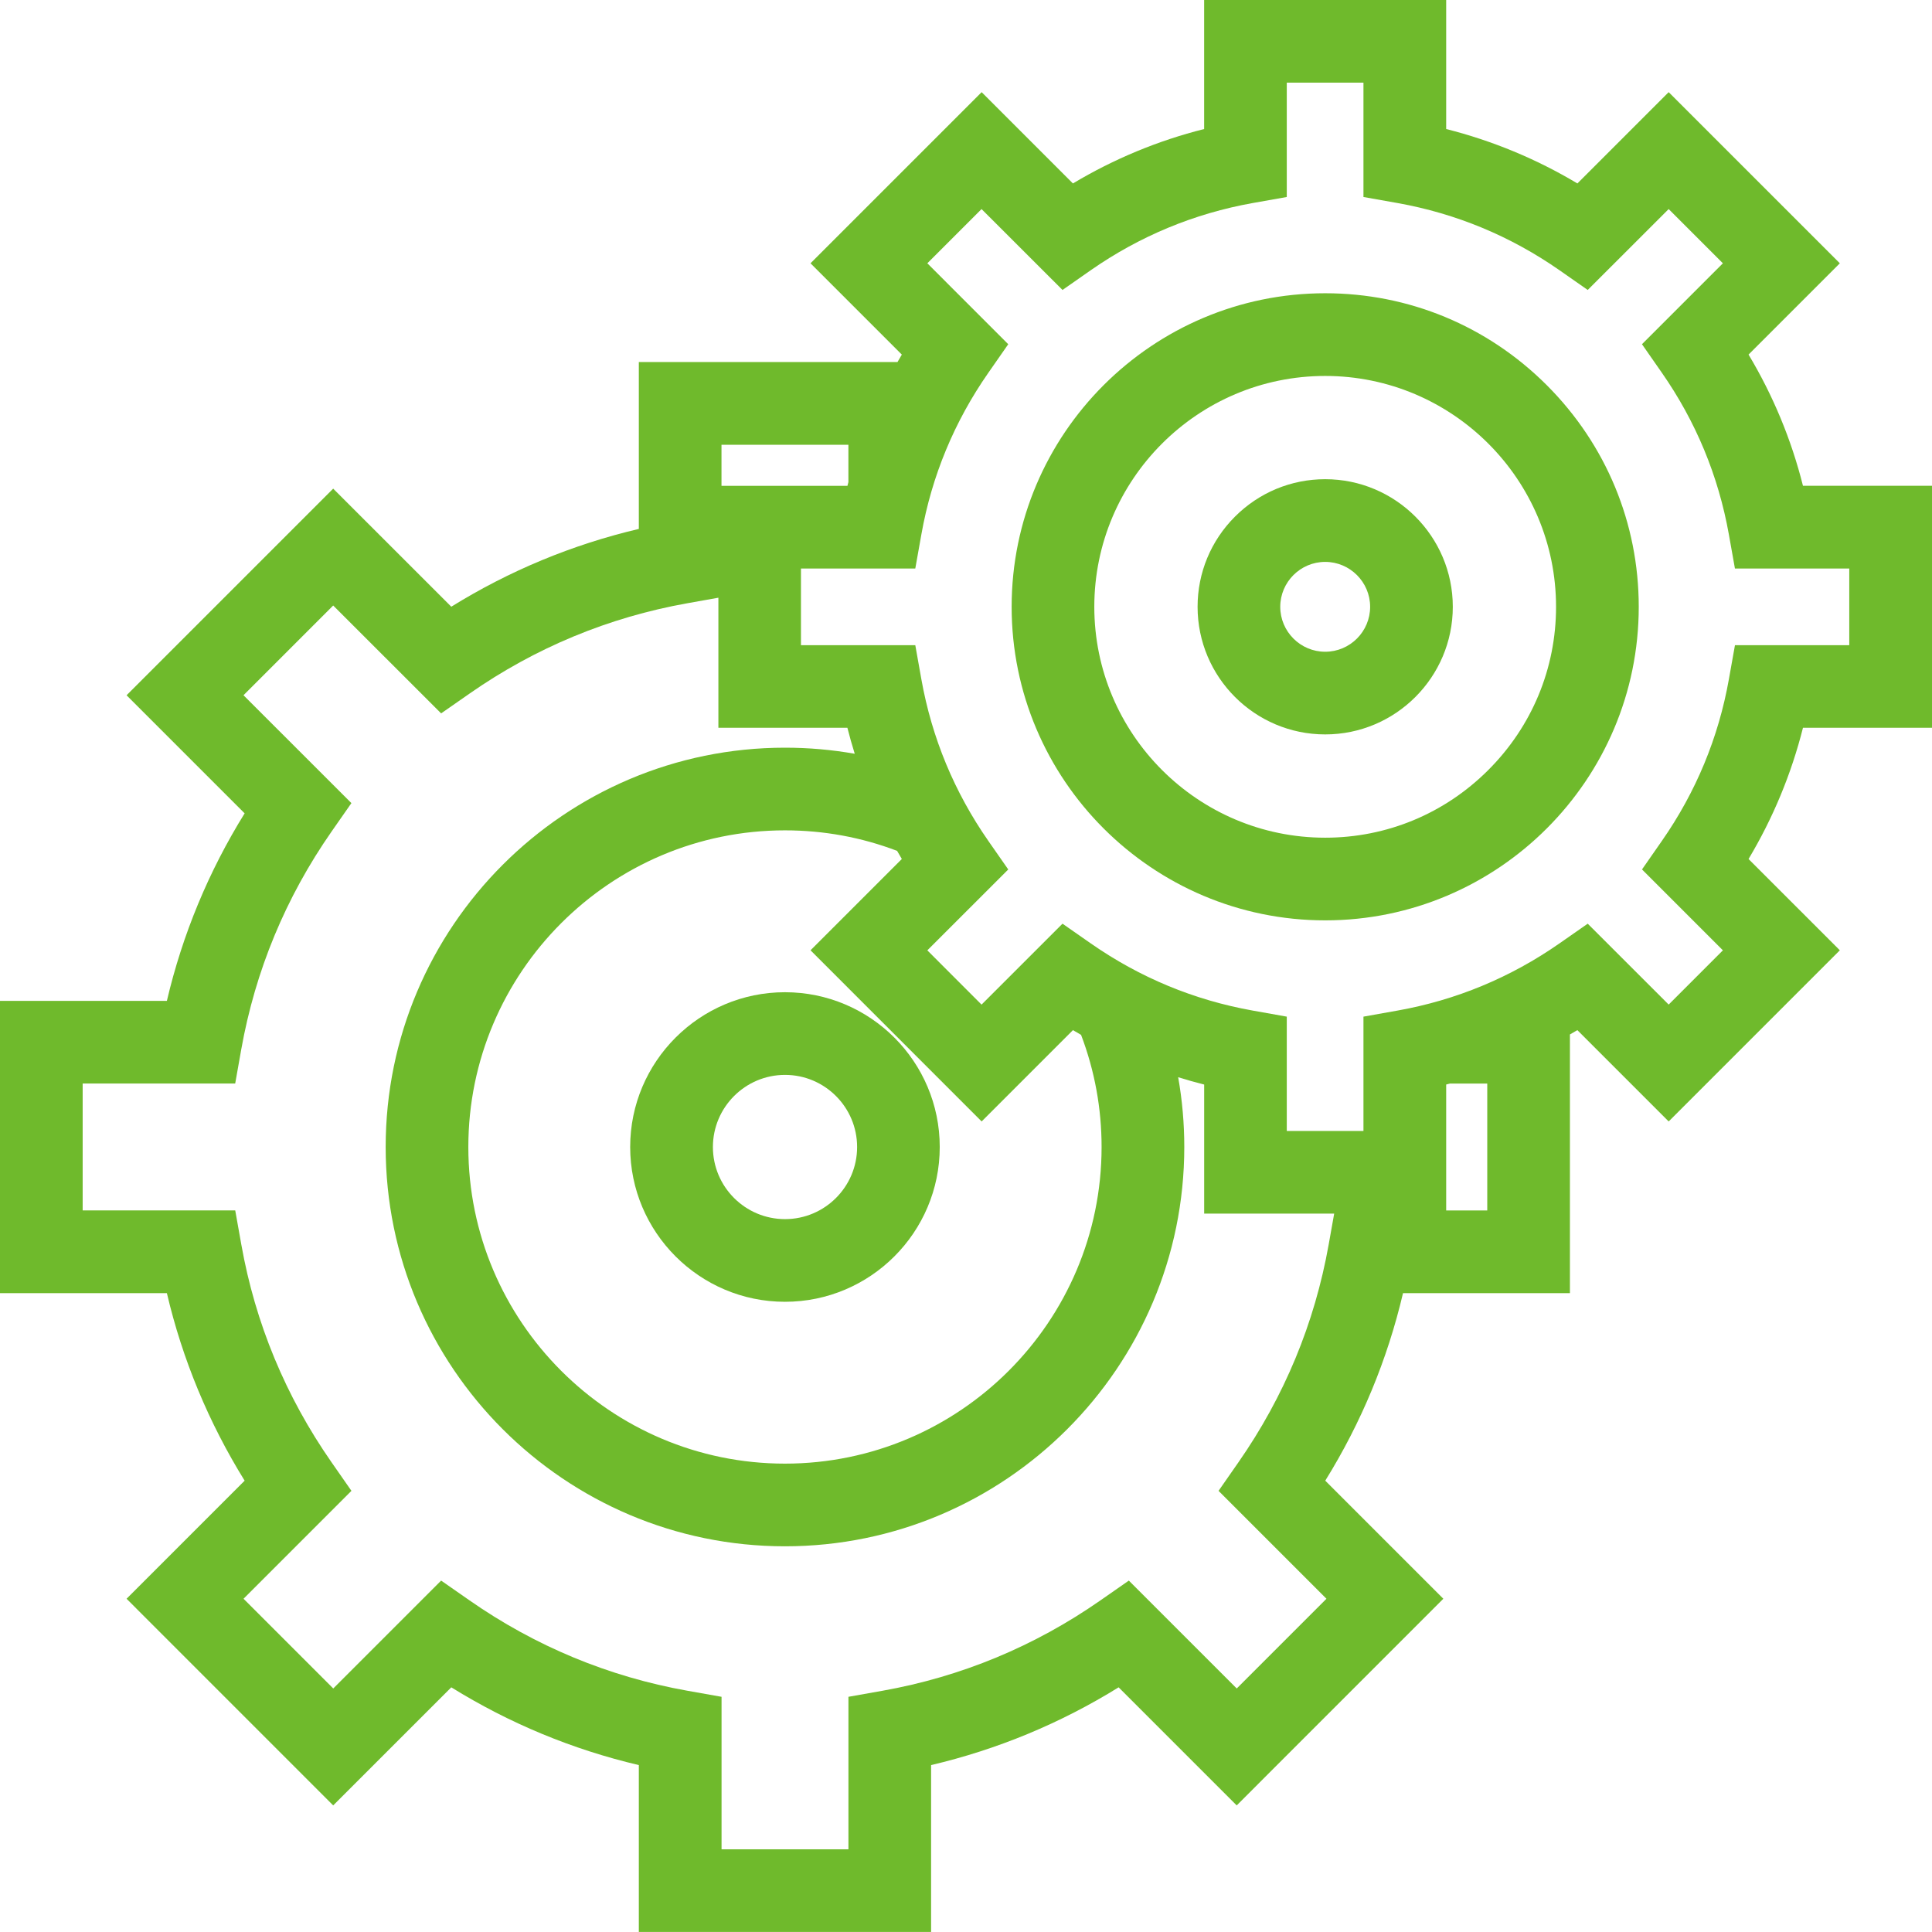 <svg width="61" height="61" viewBox="0 0 61 61" fill="none" xmlns="http://www.w3.org/2000/svg">
<g clip-path="url(#clip0_8_32)">
<path d="M24.784 31.328C22.089 31.328 19.897 33.521 19.897 36.215C19.897 38.908 22.089 41.102 24.784 41.102C27.479 41.102 29.671 38.91 29.671 36.215C29.671 33.52 27.479 31.328 24.784 31.328ZM27.062 36.216C27.062 37.471 26.041 38.492 24.786 38.492C23.53 38.492 22.509 37.471 22.509 36.216C22.509 34.96 23.53 33.938 24.786 33.938C26.041 33.938 27.062 34.959 27.062 36.216Z" fill="#6FBA2C"/>
<path d="M61 22.98V15.338H56.926C56.56 13.88 55.983 12.489 55.208 11.195L58.09 8.313L52.686 2.91L49.804 5.792C48.51 5.018 47.119 4.442 45.661 4.074V0H38.019V4.074C36.56 4.44 35.17 5.018 33.876 5.792L30.994 2.91L25.591 8.313L28.474 11.196C28.429 11.27 28.384 11.349 28.337 11.431H20.17V16.7C18.074 17.193 16.084 18.018 14.249 19.156L10.52 15.428L3.996 21.952L7.724 25.68C6.585 27.516 5.761 29.505 5.269 31.601H0V40.829H5.269C5.761 42.925 6.587 44.914 7.724 46.75L3.996 50.478L10.52 57.003L14.249 53.275C16.084 54.412 18.073 55.237 20.17 55.73V60.999H29.398V55.73C31.493 55.237 33.483 54.412 35.319 53.275L39.047 57.003L45.571 50.478L41.843 46.75C42.982 44.914 43.806 42.926 44.298 40.829H49.568V32.661C49.65 32.614 49.727 32.57 49.803 32.525L52.686 35.408L58.09 30.004L55.208 27.122C55.981 25.828 56.558 24.438 56.926 22.979H61V22.98ZM54.779 20.37L54.587 21.446C54.259 23.291 53.546 25.01 52.469 26.554L51.844 27.451L54.398 30.005L52.686 31.718L50.13 29.164L49.234 29.789C47.689 30.866 45.971 31.578 44.126 31.907L43.049 32.099V35.709H40.628V32.099L39.551 31.907C37.706 31.578 35.988 30.866 34.443 29.789L33.547 29.164L30.991 31.719L29.279 30.006L31.834 27.452L31.209 26.556C30.132 25.011 29.42 23.293 29.091 21.448L28.899 20.371H25.289V17.95H28.899L29.091 16.873C29.419 15.028 30.132 13.309 31.209 11.765L31.834 10.868L29.279 8.313L30.991 6.601L33.547 9.155L34.443 8.529C35.988 7.453 37.706 6.741 39.551 6.411L40.628 6.22V2.609H43.049V6.22L44.126 6.411C45.971 6.741 47.689 7.453 49.234 8.529L50.13 9.155L52.686 6.601L54.398 8.313L51.843 10.868L52.468 11.765C53.545 13.309 54.257 15.028 54.586 16.873L54.778 17.95H58.388V20.371H54.778L54.779 20.37ZM46.958 34.212V38.218H45.661V34.242C45.701 34.232 45.739 34.222 45.778 34.212H46.958ZM26.788 53.574V58.39H22.782V53.574L21.705 53.383C19.22 52.94 16.905 51.98 14.825 50.53L13.928 49.905L10.522 53.311L7.689 50.478L11.096 47.071L10.471 46.174C9.021 44.094 8.06 41.779 7.619 39.294L7.427 38.217H2.61V34.211H7.426L7.617 33.134C8.06 30.649 9.02 28.334 10.47 26.253L11.095 25.357L7.688 21.951L10.52 19.118L13.928 22.524L14.825 21.899C16.905 20.448 19.219 19.489 21.705 19.046L22.682 18.872V22.978H26.755C26.825 23.253 26.902 23.527 26.987 23.799C26.262 23.671 25.524 23.607 24.784 23.607C17.832 23.607 12.177 29.262 12.177 36.215C12.177 43.167 17.832 48.822 24.784 48.822C31.736 48.822 37.392 43.167 37.392 36.215C37.392 35.475 37.328 34.737 37.199 34.012C37.471 34.096 37.745 34.174 38.02 34.243V38.317H42.125L41.951 39.294C41.509 41.779 40.549 44.094 39.099 46.174L38.474 47.071L41.881 50.478L39.048 53.311L35.641 49.905L34.744 50.53C32.664 51.98 30.35 52.94 27.864 53.383L26.787 53.574H26.788ZM24.784 46.212C19.272 46.212 14.787 41.727 14.787 36.215C14.787 30.702 19.272 26.217 24.784 26.217C26.003 26.217 27.194 26.434 28.325 26.865C28.375 26.954 28.424 27.039 28.474 27.121L25.591 30.004L30.994 35.408L33.877 32.525C33.958 32.573 34.044 32.623 34.133 32.674C34.563 33.805 34.781 34.996 34.781 36.215C34.781 41.727 30.296 46.212 24.783 46.212H24.784ZM26.787 15.222C26.776 15.261 26.767 15.299 26.757 15.339H22.78V14.043H26.787V15.223V15.222Z" fill="#6FBA2C"/>
<path d="M41.841 9.259C36.383 9.259 31.941 13.7 31.941 19.159C31.941 24.619 36.383 29.059 41.841 29.059C47.299 29.059 51.741 24.619 51.741 19.159C51.741 16.519 50.71 14.035 48.838 12.162C46.965 10.29 44.481 9.259 41.841 9.259ZM49.13 19.159C49.13 21.103 48.371 22.932 46.992 24.311C45.614 25.689 43.785 26.449 41.841 26.449C37.821 26.449 34.551 23.179 34.551 19.159C34.551 15.139 37.821 11.87 41.841 11.87C45.86 11.87 49.13 15.139 49.13 19.159Z" fill="#6FBA2C"/>
<path d="M41.841 15.13C40.767 15.13 39.755 15.55 38.993 16.311C38.231 17.073 37.812 18.085 37.812 19.159C37.812 21.381 39.619 23.188 41.841 23.188C44.062 23.188 45.87 21.381 45.87 19.159C45.87 16.938 44.062 15.13 41.841 15.13ZM43.26 19.159C43.26 19.942 42.622 20.578 41.841 20.578C41.059 20.578 40.422 19.941 40.422 19.159C40.422 18.378 41.059 17.741 41.841 17.741C42.622 17.741 43.26 18.378 43.26 19.159Z" fill="#6FBA2C"/>
</g>
<defs>
<clipPath id="clip0_8_32">
<rect width="61" height="61" fill="white"/>
</clipPath>
</defs>
</svg>
